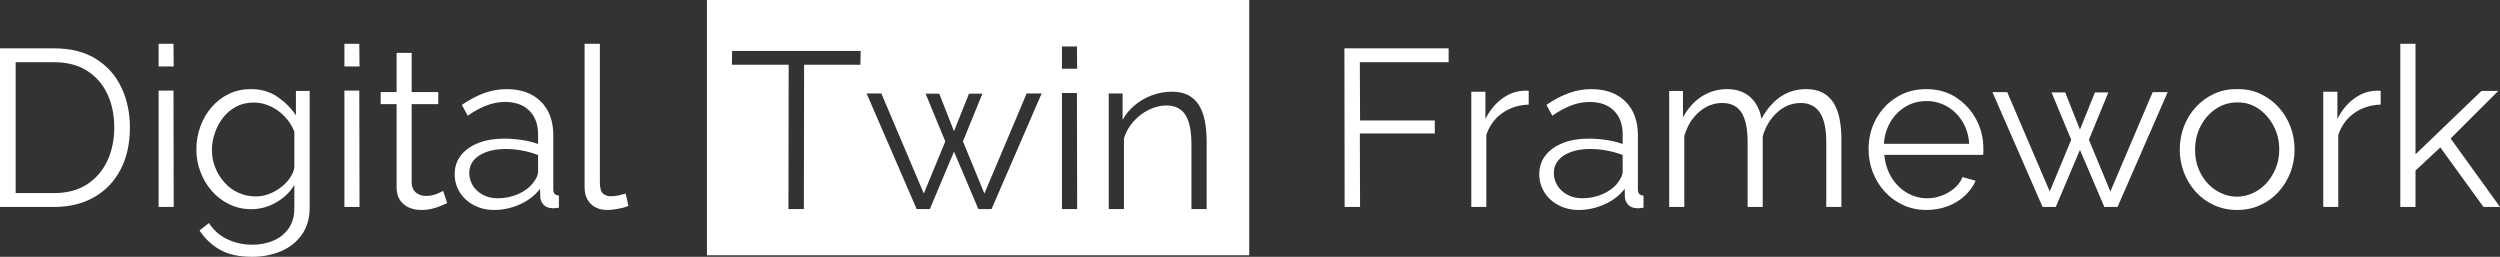 <svg width="1655" height="170" xmlns="http://www.w3.org/2000/svg" xmlns:xlink="http://www.w3.org/1999/xlink" xml:space="preserve" overflow="hidden"><rect width="100%" height="100%" fill="#333333" stroke="none"/><defs><clipPath id="clip0"><rect x="1390" y="366" width="1655" height="170"/></clipPath></defs><g clip-path="url(#clip0)" transform="translate(-1390 -366)"><path d="M1495 395 1504.85 395 1505 410 1495 410 1495 395Z" fill="#FFFFFF" fill-rule="evenodd"/><path d="M1618 395 1627.85 395 1628 410 1618 410 1618 395Z" fill="#FFFFFF" fill-rule="evenodd"/><path d="M1777 395 1787.11 395 1787.11 486.512C1787.11 490.4 1787.81 492.942 1789.19 494.138 1790.58 495.334 1792.27 495.932 1794.25 495.932 1796.04 495.932 1797.82 495.734 1799.61 495.338 1801.39 494.941 1802.93 494.545 1804.22 494.149L1806 502.324C1804.12 503.117 1801.81 503.761 1799.08 504.257 1796.36 504.752 1794 505 1792.02 505 1787.46 505 1783.82 503.655 1781.09 500.964 1778.36 498.274 1777 494.587 1777 489.905L1777 395Z" fill="#FFFFFF" fill-rule="evenodd"/><path d="M1390 398 1425.67 398C1436.82 398 1446.12 400.342 1453.57 405.025 1461.03 409.708 1466.63 416.018 1470.38 423.954 1474.12 431.891 1476 440.69 1476 450.352 1476 461 1473.95 470.268 1469.86 478.155 1465.76 486.042 1459.94 492.155 1452.39 496.493 1444.84 500.831 1435.94 503 1425.67 503L1390 503 1390 398ZM1400.36 407.169 1400.36 493.831 1425.67 493.831C1434.36 493.831 1441.66 491.908 1447.58 488.063 1453.5 484.218 1457.99 479.018 1461.05 472.461 1464.11 465.905 1465.64 458.535 1465.64 450.352 1465.64 441.972 1464.08 434.528 1460.98 428.021 1457.87 421.514 1453.35 416.412 1447.43 412.715 1441.51 409.018 1434.26 407.169 1425.67 407.169L1400.36 407.169Z" fill="#FFFFFF" fill-rule="evenodd"/><path d="M1652.56 401 1662.53 401 1662.53 426.963 1680.13 426.963 1680.13 434.929 1662.53 434.929 1662.53 487.406C1662.73 490.172 1663.73 492.247 1665.54 493.631 1667.35 495.015 1669.43 495.706 1671.77 495.706 1674.51 495.706 1677 495.239 1679.25 494.305 1681.5 493.371 1682.87 492.707 1683.36 492.313L1686 500.427C1685.22 500.722 1684 501.263 1682.33 502.049 1680.67 502.836 1678.67 503.525 1676.32 504.115 1673.97 504.705 1671.43 505 1668.69 505 1665.86 505 1663.19 504.457 1660.7 503.37 1658.21 502.284 1656.23 500.63 1654.76 498.408 1653.29 496.186 1652.56 493.445 1652.56 490.186L1652.56 434.929 1642 434.929 1642 426.963 1652.56 426.963 1652.56 401Z" fill="#FFFFFF" fill-rule="evenodd"/><path d="M1556.08 425C1562.74 425 1568.53 426.653 1573.45 429.958 1578.38 433.263 1582.53 437.383 1585.9 442.316L1585.9 426.184 1595 426.184 1595 503.38C1595 510.465 1593.29 516.444 1589.86 521.315 1586.43 526.185 1581.8 529.851 1575.99 532.311 1570.17 534.77 1563.84 536 1556.98 536 1548.13 536 1540.97 534.422 1535.51 531.264 1530.04 528.107 1525.57 523.864 1522.09 518.536L1528.35 513.652C1531.43 518.487 1535.53 522.088 1540.65 524.456 1545.77 526.824 1551.21 528.008 1556.98 528.008 1562.05 528.008 1566.7 527.112 1570.92 525.321 1575.14 523.529 1578.52 520.842 1581.06 517.26 1583.59 513.677 1584.86 509.169 1584.86 503.736L1584.86 488.492C1581.88 493.327 1577.8 497.199 1572.63 500.11 1567.47 503.021 1562.05 504.476 1556.38 504.476 1551.11 504.476 1546.24 503.391 1541.77 501.22 1537.3 499.049 1533.44 496.114 1530.21 492.414 1526.98 488.714 1524.47 484.496 1522.68 479.76 1520.89 475.024 1520 470.14 1520 465.108 1520 459.681 1520.87 454.575 1522.61 449.79 1524.35 445.005 1526.83 440.737 1530.06 436.988 1533.3 433.239 1537.1 430.303 1541.47 428.182 1545.85 426.06 1550.72 425 1556.08 425ZM1558.02 433.88C1553.65 433.88 1549.75 434.792 1546.32 436.618 1542.89 438.443 1540.01 440.861 1537.67 443.87 1535.33 446.879 1533.52 450.259 1532.23 454.008 1530.93 457.757 1530.29 461.507 1530.29 465.256 1530.29 469.4 1531.03 473.322 1532.52 477.022 1534.02 480.722 1536.08 484.027 1538.71 486.938 1541.35 489.849 1544.43 492.093 1547.96 493.672 1551.49 495.251 1555.24 496.04 1559.22 496.04 1562.3 496.04 1565.25 495.497 1568.09 494.412 1570.92 493.327 1573.53 491.871 1575.91 490.046 1578.3 488.221 1580.29 486.173 1581.88 483.904 1583.47 481.635 1584.46 479.316 1584.86 476.948L1584.86 453.12C1583.37 449.37 1581.23 446.041 1578.45 443.13 1575.67 440.219 1572.51 437.95 1568.98 436.322 1565.45 434.694 1561.8 433.88 1558.02 433.88Z" fill="#FFFFFF" fill-rule="evenodd"/><path d="M1725.43 425C1734.92 425 1742.44 427.714 1747.98 433.142 1753.52 438.571 1756.29 446.071 1756.29 455.645L1756.29 491.32C1756.29 492.703 1756.59 493.714 1757.18 494.355 1757.77 494.996 1758.71 495.366 1760 495.465L1760 503.51C1758.91 503.609 1757.97 503.709 1757.18 503.808 1756.39 503.907 1755.8 503.907 1755.4 503.808 1752.93 503.709 1751.05 502.914 1749.76 501.424 1748.48 499.935 1747.78 498.345 1747.68 496.657L1747.54 490.996C1744.07 495.465 1739.57 498.917 1734.03 501.35 1728.49 503.783 1722.85 505 1717.12 505 1712.17 505 1707.69 503.939 1703.69 501.817 1699.68 499.695 1696.56 496.833 1694.34 493.231 1692.11 489.629 1691 485.656 1691 481.313 1691 476.477 1692.38 472.307 1695.15 468.803 1697.92 465.299 1701.76 462.585 1706.65 460.661 1711.55 458.737 1717.22 457.775 1723.65 457.775 1727.4 457.775 1731.31 458.073 1735.37 458.668 1739.42 459.264 1743.03 460.158 1746.2 461.35L1746.2 454.814C1746.2 448.299 1744.27 443.117 1740.41 439.267 1736.55 435.416 1731.21 433.492 1724.39 433.492 1720.23 433.492 1716.15 434.261 1712.15 435.801 1708.14 437.34 1703.96 439.599 1699.61 442.579L1695.75 435.428C1700.79 431.952 1705.74 429.345 1710.59 427.607 1715.43 425.869 1720.38 425 1725.43 425ZM1724.83 464.627C1717.61 464.627 1711.77 466.054 1707.32 468.908 1702.87 471.762 1700.65 475.649 1700.65 480.57 1700.65 483.426 1701.39 486.108 1702.87 488.617 1704.35 491.126 1706.53 493.193 1709.4 494.817 1712.27 496.441 1715.63 497.253 1719.49 497.253 1724.34 497.253 1728.86 496.318 1733.07 494.448 1737.27 492.578 1740.51 490.167 1742.79 487.213 1743.88 485.836 1744.72 484.507 1745.31 483.228 1745.9 481.95 1746.2 480.818 1746.2 479.832L1746.2 468.613C1742.84 467.334 1739.35 466.35 1735.74 465.661 1732.13 464.972 1728.49 464.627 1724.83 464.627Z" fill="#FFFFFF" fill-rule="evenodd"/><path d="M1495 426 1504.85 426 1505 503 1495 503 1495 426Z" fill="#FFFFFF" fill-rule="evenodd"/><path d="M1618 426 1627.85 426 1628 503 1618 503 1618 426Z" fill="#FFFFFF" fill-rule="evenodd"/><path d="M2979 395 2989.06 395 2989.06 468.152 3032.72 426.217 3043.82 426.217 3012.3 457.669 3045 503 3034.05 503 3005.49 463.575 2989.06 478.931 2989.06 503 2979 503 2979 395Z" fill="#FFFFFF" fill-rule="evenodd"/><path d="M2280 398 2349 398 2349 407.169 2290.22 407.169 2290.36 445.768 2339.82 445.768 2339.82 454.345 2290.22 454.345 2290.36 503 2280.15 503 2280 398Z" fill="#FFFFFF" fill-rule="evenodd"/><path d="M2443.43 425C2452.92 425 2460.44 427.714 2465.98 433.142 2471.52 438.571 2474.29 446.071 2474.29 455.645L2474.29 491.32C2474.29 492.703 2474.59 493.714 2475.18 494.355 2475.77 494.996 2476.71 495.366 2478 495.465L2478 503.51C2476.91 503.609 2475.97 503.709 2475.18 503.808 2474.39 503.907 2473.8 503.907 2473.4 503.808 2470.93 503.709 2469.05 502.914 2467.76 501.424 2466.48 499.935 2465.78 498.345 2465.68 496.657L2465.54 490.996C2462.07 495.465 2457.57 498.917 2452.03 501.35 2446.49 503.783 2440.85 505 2435.12 505 2430.17 505 2425.69 503.939 2421.69 501.817 2417.68 499.695 2414.56 496.833 2412.34 493.231 2410.11 489.629 2409 485.656 2409 481.313 2409 476.477 2410.39 472.307 2413.15 468.803 2415.92 465.299 2419.76 462.585 2424.66 460.661 2429.55 458.737 2435.21 457.775 2441.65 457.775 2445.4 457.775 2449.31 458.073 2453.37 458.668 2457.42 459.264 2461.03 460.158 2464.2 461.35L2464.2 454.814C2464.2 448.299 2462.27 443.117 2458.41 439.267 2454.55 435.416 2449.21 433.492 2442.39 433.492 2438.23 433.492 2434.15 434.261 2430.15 435.801 2426.14 437.34 2421.96 439.599 2417.61 442.579L2413.75 435.428C2418.79 431.952 2423.74 429.345 2428.59 427.607 2433.43 425.869 2438.38 425 2443.43 425ZM2442.83 464.627C2435.61 464.627 2429.77 466.054 2425.32 468.908 2420.87 471.762 2418.65 475.649 2418.65 480.57 2418.65 483.426 2419.39 486.108 2420.87 488.617 2422.35 491.126 2424.53 493.193 2427.4 494.817 2430.27 496.441 2433.63 497.253 2437.49 497.253 2442.34 497.253 2446.86 496.318 2451.07 494.448 2455.27 492.578 2458.51 490.167 2460.79 487.213 2461.88 485.836 2462.72 484.507 2463.31 483.228 2463.9 481.95 2464.2 480.818 2464.2 479.832L2464.2 468.613C2460.84 467.334 2457.35 466.35 2453.74 465.661 2450.13 464.972 2446.49 464.627 2442.83 464.627Z" fill="#FFFFFF" fill-rule="evenodd"/><path d="M2533.39 425C2539.77 425 2544.92 426.815 2548.84 430.445 2552.76 434.075 2555.16 438.833 2556.05 444.72 2559.58 438.244 2563.82 433.339 2568.77 430.003 2573.72 426.668 2579.34 425 2585.61 425 2589.93 425 2593.58 425.785 2596.57 427.354 2599.56 428.924 2601.96 431.156 2603.78 434.05 2605.59 436.945 2606.92 440.428 2607.75 444.5 2608.58 448.572 2609 453.109 2609 458.112L2609 503 2599 503 2599 460.205C2599 451.284 2597.58 444.716 2594.73 440.5 2591.89 436.284 2587.67 434.176 2582.08 434.176 2576.3 434.176 2571.12 436.235 2566.56 440.353 2562 444.472 2558.79 449.765 2556.93 456.234L2556.93 503 2546.93 503 2546.93 460.205C2546.93 451.186 2545.55 444.593 2542.81 440.426 2540.06 436.26 2535.84 434.176 2530.16 434.176 2524.47 434.176 2519.32 436.183 2514.71 440.196 2510.1 444.209 2506.87 449.495 2505 456.054L2505 503 2495 503 2495 426.184 2504.12 426.184 2504.12 443.691C2507.36 437.705 2511.5 433.094 2516.55 429.856 2521.6 426.619 2527.21 425 2533.39 425Z" fill="#FFFFFF" fill-rule="evenodd"/><path d="M2665.15 425C2672.68 425 2679.26 426.825 2684.88 430.475 2690.5 434.125 2694.93 438.933 2698.16 444.901 2701.39 450.869 2703 457.404 2703 464.506 2703 465.295 2703 466.059 2703 466.799 2703 467.54 2702.95 468.107 2702.85 468.501L2637.42 468.501C2637.91 474.035 2639.45 478.951 2642.04 483.248 2644.63 487.546 2648 490.955 2652.16 493.474 2656.32 495.994 2660.84 497.253 2665.73 497.253 2670.72 497.253 2675.44 495.962 2679.89 493.38 2684.34 490.798 2687.45 487.421 2689.21 483.249L2697.86 485.633C2696.3 489.308 2693.9 492.635 2690.68 495.615 2687.45 498.594 2683.66 500.903 2679.3 502.542 2674.95 504.18 2670.28 505 2665.29 505 2659.82 505 2654.73 503.936 2650.03 501.809 2645.34 499.681 2641.28 496.762 2637.86 493.052 2634.43 489.341 2631.77 485.062 2629.86 480.213 2627.95 475.364 2627 470.169 2627 464.627 2627 457.432 2628.64 450.827 2631.92 444.814 2635.19 438.8 2639.72 433.995 2645.49 430.397 2651.26 426.799 2657.81 425 2665.15 425ZM2665.29 432.896C2660.3 432.896 2655.76 434.099 2651.65 436.507 2647.54 438.915 2644.19 442.256 2641.6 446.531 2639.01 450.807 2637.51 455.697 2637.12 461.201L2693.61 461.201C2693.22 455.599 2691.73 450.685 2689.14 446.458 2686.54 442.232 2683.17 438.915 2679.01 436.507 2674.85 434.099 2670.28 432.896 2665.29 432.896Z" fill="#FFFFFF" fill-rule="evenodd"/><path d="M2870.93 425.007C2876.51 424.908 2881.61 425.922 2886.21 428.049 2890.82 430.176 2894.84 433.095 2898.27 436.805 2901.7 440.515 2904.34 444.794 2906.21 449.643 2908.07 454.491 2909 459.636 2909 465.078 2909 470.42 2908.07 475.491 2906.21 480.289 2904.34 485.088 2901.72 489.343 2898.34 493.053 2894.96 496.763 2890.94 499.682 2886.29 501.809 2881.63 503.936 2876.51 505 2870.93 505 2865.44 505 2860.37 503.936 2855.71 501.809 2851.06 499.682 2847.04 496.763 2843.66 493.053 2840.28 489.343 2837.65 485.088 2835.79 480.289 2833.93 475.491 2833 470.42 2833 465.078 2833 459.636 2833.93 454.491 2835.79 449.643 2837.65 444.794 2840.3 440.515 2843.73 436.805 2847.16 433.095 2851.2 430.176 2855.86 428.049 2860.51 425.922 2865.54 424.908 2870.93 425.007ZM2870.93 433.796C2865.83 433.796 2861.18 435.204 2856.96 438.021 2852.75 440.838 2849.39 444.619 2846.89 449.362 2844.39 454.106 2843.14 459.394 2843.14 465.227 2843.14 470.959 2844.39 476.172 2846.89 480.867 2849.39 485.561 2852.75 489.268 2856.96 491.985 2861.18 494.703 2865.78 496.112 2870.78 496.211 2875.97 496.112 2880.68 494.678 2884.89 491.911 2889.11 489.143 2892.49 485.363 2895.04 480.57 2897.58 475.777 2898.86 470.563 2898.86 464.929 2898.86 459.197 2897.58 453.959 2895.04 449.214 2892.49 444.47 2889.13 440.69 2884.97 437.872 2880.8 435.055 2876.12 433.696 2870.93 433.796Z" fill="#FFFFFF" fill-rule="evenodd"/><path d="M2400.17 426C2400.9 426 2401.51 426.049 2402 426.147L2402 435.257C2395.37 435.453 2389.55 437.315 2384.53 440.841 2379.52 444.368 2375.98 449.218 2373.94 455.389L2373.94 503 2364 503 2364 426.735 2373.35 426.735 2373.35 444.809C2375.98 439.421 2379.47 435.062 2383.8 431.731 2388.14 428.4 2392.74 426.539 2397.62 426.147 2398.59 426.049 2399.44 426 2400.17 426Z" fill="#FFFFFF" fill-rule="evenodd"/><path d="M2964.17 426C2964.9 426 2965.51 426.049 2966 426.147L2966 435.257C2959.37 435.453 2953.55 437.315 2948.53 440.841 2943.52 444.368 2939.98 449.218 2937.94 455.389L2937.94 503 2928 503 2928 426.735 2937.35 426.735 2937.35 444.809C2939.98 439.421 2943.47 435.062 2947.8 431.731 2952.14 428.4 2956.74 426.539 2961.62 426.147 2962.59 426.049 2963.44 426 2964.17 426Z" fill="#FFFFFF" fill-rule="evenodd"/><path d="M2709 427 2718.78 427 2746.93 492.788 2761.15 458.509 2748.11 427.146 2757.15 427.146 2766.93 451.798 2776.85 427.146 2785.74 427.146 2772.85 458.509 2787.07 492.788 2815.07 427 2825 427 2791.81 503 2783.07 503 2766.93 465.22 2750.93 503 2742.19 503 2709 427Z" fill="#FFFFFF" fill-rule="evenodd"/><path d="M1858 366 2217 366 2217 535 1858 535 1858 366ZM2093.01 396.762 2093.01 411.508 2103.08 411.508 2102.93 396.762 2093.01 396.762ZM1874.66 399.711 1874.51 408.854 1912.1 408.854 1911.95 504.41 1922.16 504.41 1922.31 408.854 1959.6 408.854 1959.75 399.711 1874.66 399.711ZM2165.86 426.697C2161.33 426.697 2156.94 427.479 2152.69 429.042 2148.45 430.606 2144.65 432.781 2141.3 435.568 2137.95 438.354 2135.23 441.604 2133.16 445.319L2133.16 427.877 2123.99 427.877 2123.99 504.41 2134.05 504.41 2134.05 457.636C2135.33 453.443 2137.43 449.713 2140.34 446.445 2143.25 443.178 2146.63 440.593 2150.47 438.692 2154.32 436.79 2158.22 435.84 2162.16 435.84 2167.89 435.84 2172.08 437.915 2174.74 442.066 2177.41 446.218 2178.74 452.786 2178.74 461.772L2178.74 504.41 2188.8 504.41 2188.8 459.687C2188.8 454.702 2188.41 450.182 2187.62 446.125 2186.83 442.068 2185.55 438.598 2183.77 435.714 2181.99 432.83 2179.63 430.606 2176.67 429.042 2173.71 427.479 2170.11 426.697 2165.86 426.697ZM2093.01 427.582 2093.01 504.41 2103.08 504.41 2102.93 427.582 2093.01 427.582ZM1963.69 427.877 1996.84 504.41 2005.57 504.41 2021.55 466.364 2037.68 504.41 2046.41 504.41 2079.56 427.877 2069.64 427.877 2041.67 494.127 2027.47 459.606 2040.34 428.024 2031.46 428.024 2021.55 452.849 2011.78 428.024 2002.75 428.024 2015.78 459.606 2001.57 494.127 1973.46 427.877 1963.69 427.877Z" fill="#FFFFFF" fill-rule="evenodd"/></g></svg>